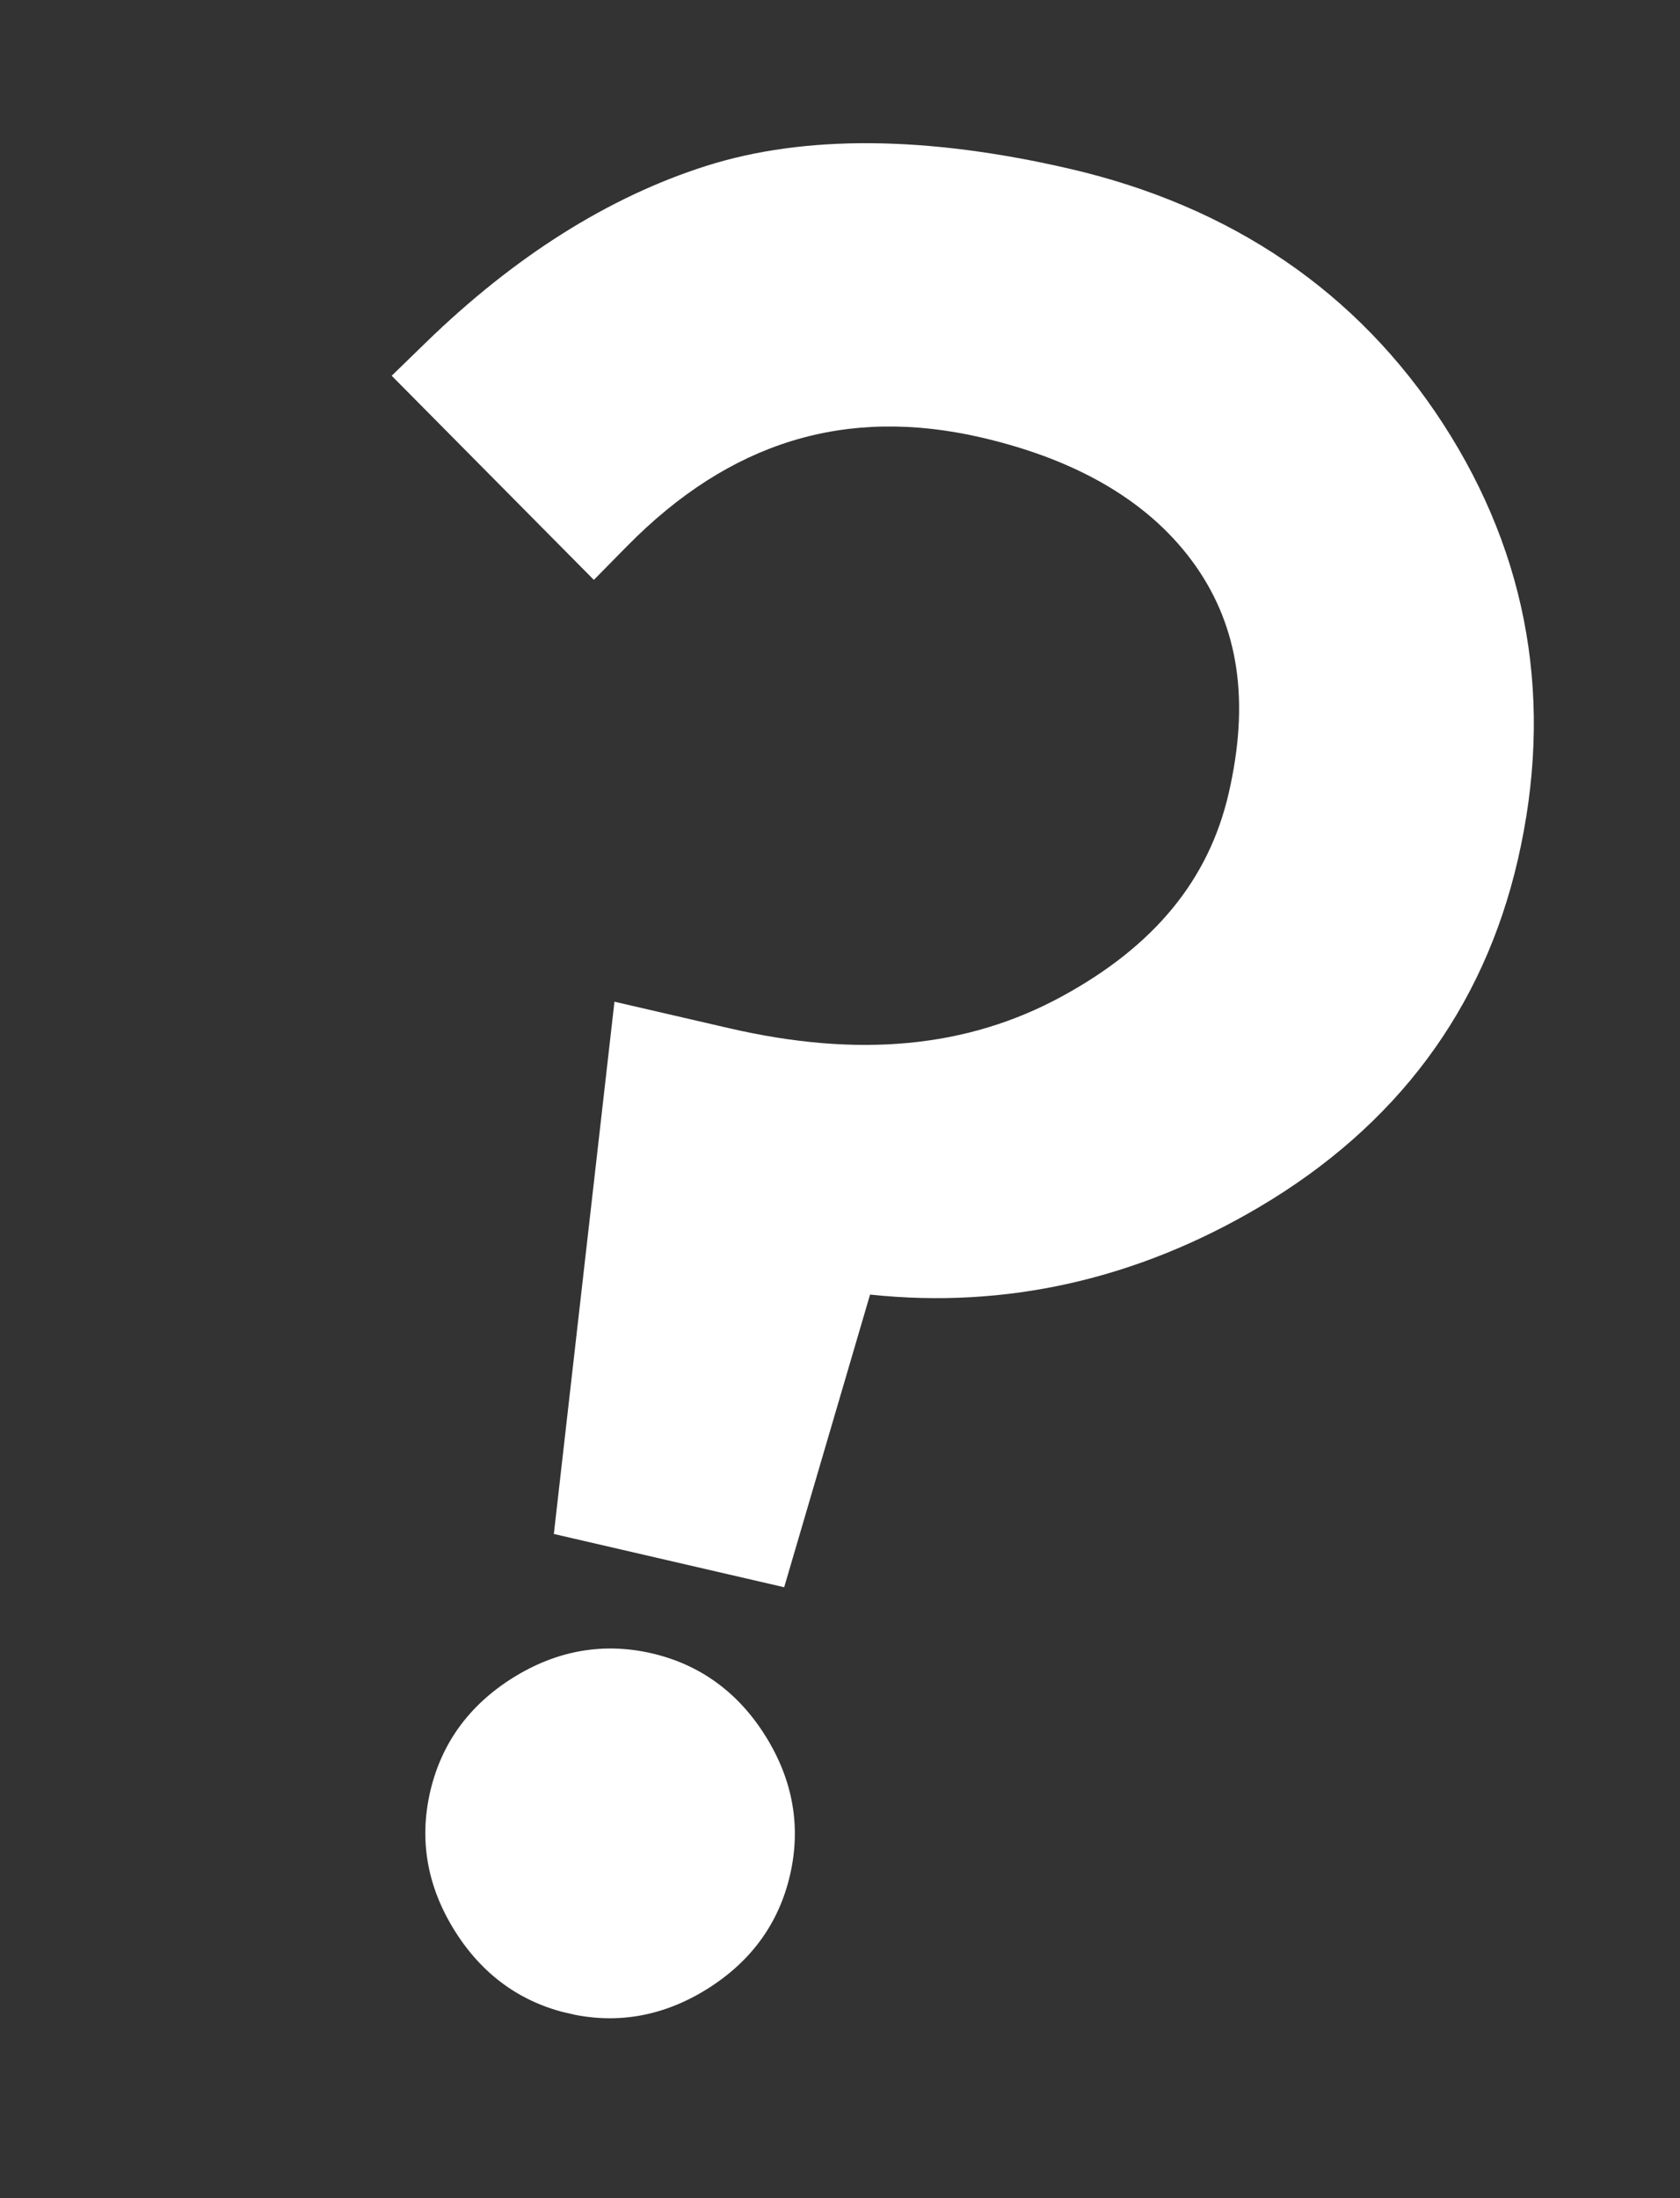<svg width="39" height="51" viewBox="0 0 39 51" fill="none" xmlns="http://www.w3.org/2000/svg">
<rect x="0" y="0" width="39" height="51" fill="#333333" stroke="none"/>
<g clip-path="url(#clip0_530_9481)">
<path d="M24.82 3.913C21.509 3.148 18.672 3.125 16.389 3.851C14.131 4.569 11.943 5.947 9.88 7.953L9.093 8.718L13.786 13.454L14.559 12.669C16.945 10.249 19.634 9.423 22.779 10.15C25.064 10.678 26.738 11.683 27.756 13.131C28.763 14.566 29.012 16.291 28.522 18.41C28.059 20.414 26.794 21.953 24.647 23.12C22.458 24.312 19.935 24.552 16.927 23.856L14.264 23.241L12.857 35.59L18.204 36.826L20.198 30.036C23.35 30.371 26.389 29.686 29.238 28.002C32.417 26.122 34.434 23.416 35.233 19.958C36.075 16.317 35.494 12.911 33.502 9.835C31.521 6.781 28.598 4.786 24.82 3.913Z" fill="white"/>
<path d="M15.129 38.359C14.009 38.101 12.927 38.29 11.908 38.926C10.889 39.563 10.244 40.452 9.986 41.571C9.727 42.69 9.916 43.772 10.553 44.791C11.189 45.81 12.078 46.455 13.197 46.714C14.316 46.973 15.399 46.783 16.417 46.147C17.436 45.511 18.082 44.621 18.34 43.502C18.599 42.383 18.409 41.301 17.773 40.282C17.137 39.263 16.247 38.618 15.129 38.359Z" fill="white"/>
</g>
<defs>
<clipPath id="clip0_530_9481">
<rect width="28" height="44.316" fill="white" transform="translate(10.945 0.706) rotate(13.016)"/>
</clipPath>
</defs>
</svg>
